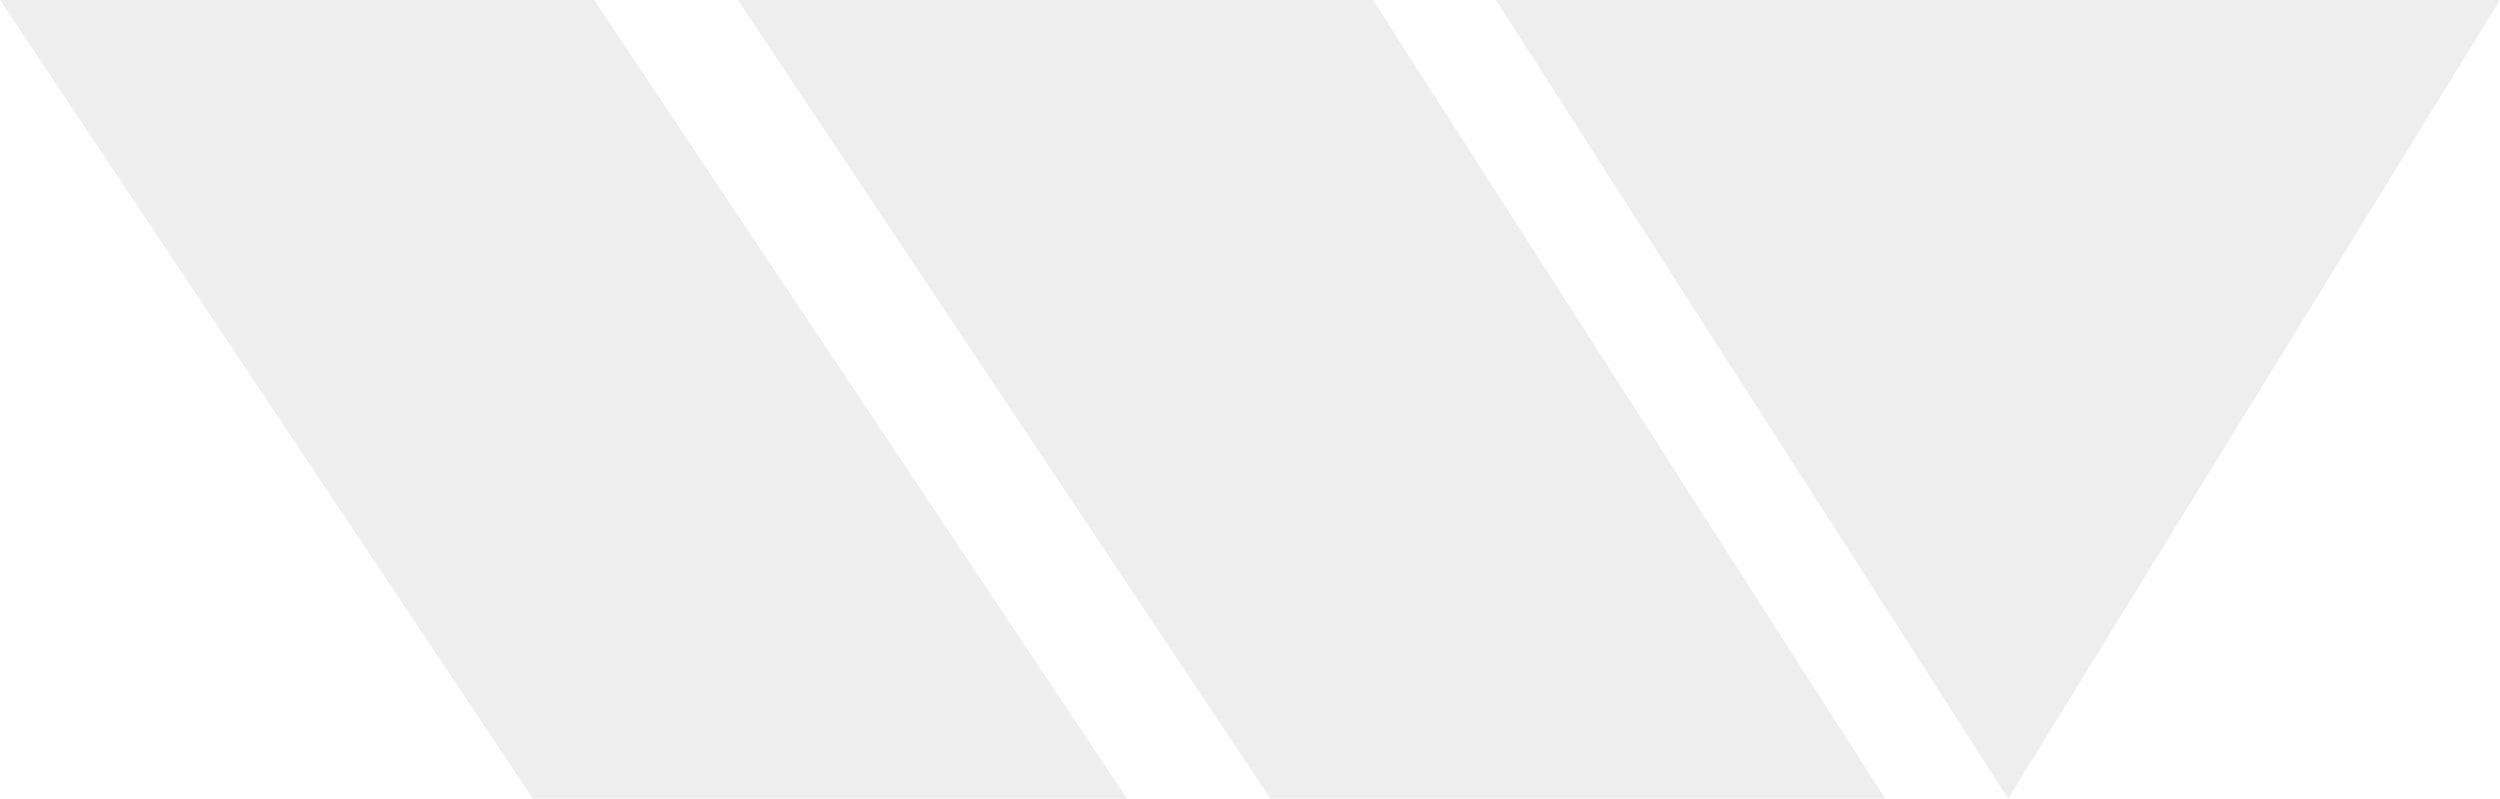 <svg width="1346" height="430" viewBox="0 0 1346 430" fill="none" xmlns="http://www.w3.org/2000/svg">
<path d="M1081.21 430L805.394 0H1346L1081.21 430Z" fill="#585858" fill-opacity="0.1"/>
<path d="M684.033 430L397.18 0H739.197L1015.02 430H684.033Z" fill="#585858" fill-opacity="0.1"/>
<path d="M286.852 430L0 0H319.951L606.803 430H286.852Z" fill="#585858" fill-opacity="0.1"/>
</svg>
